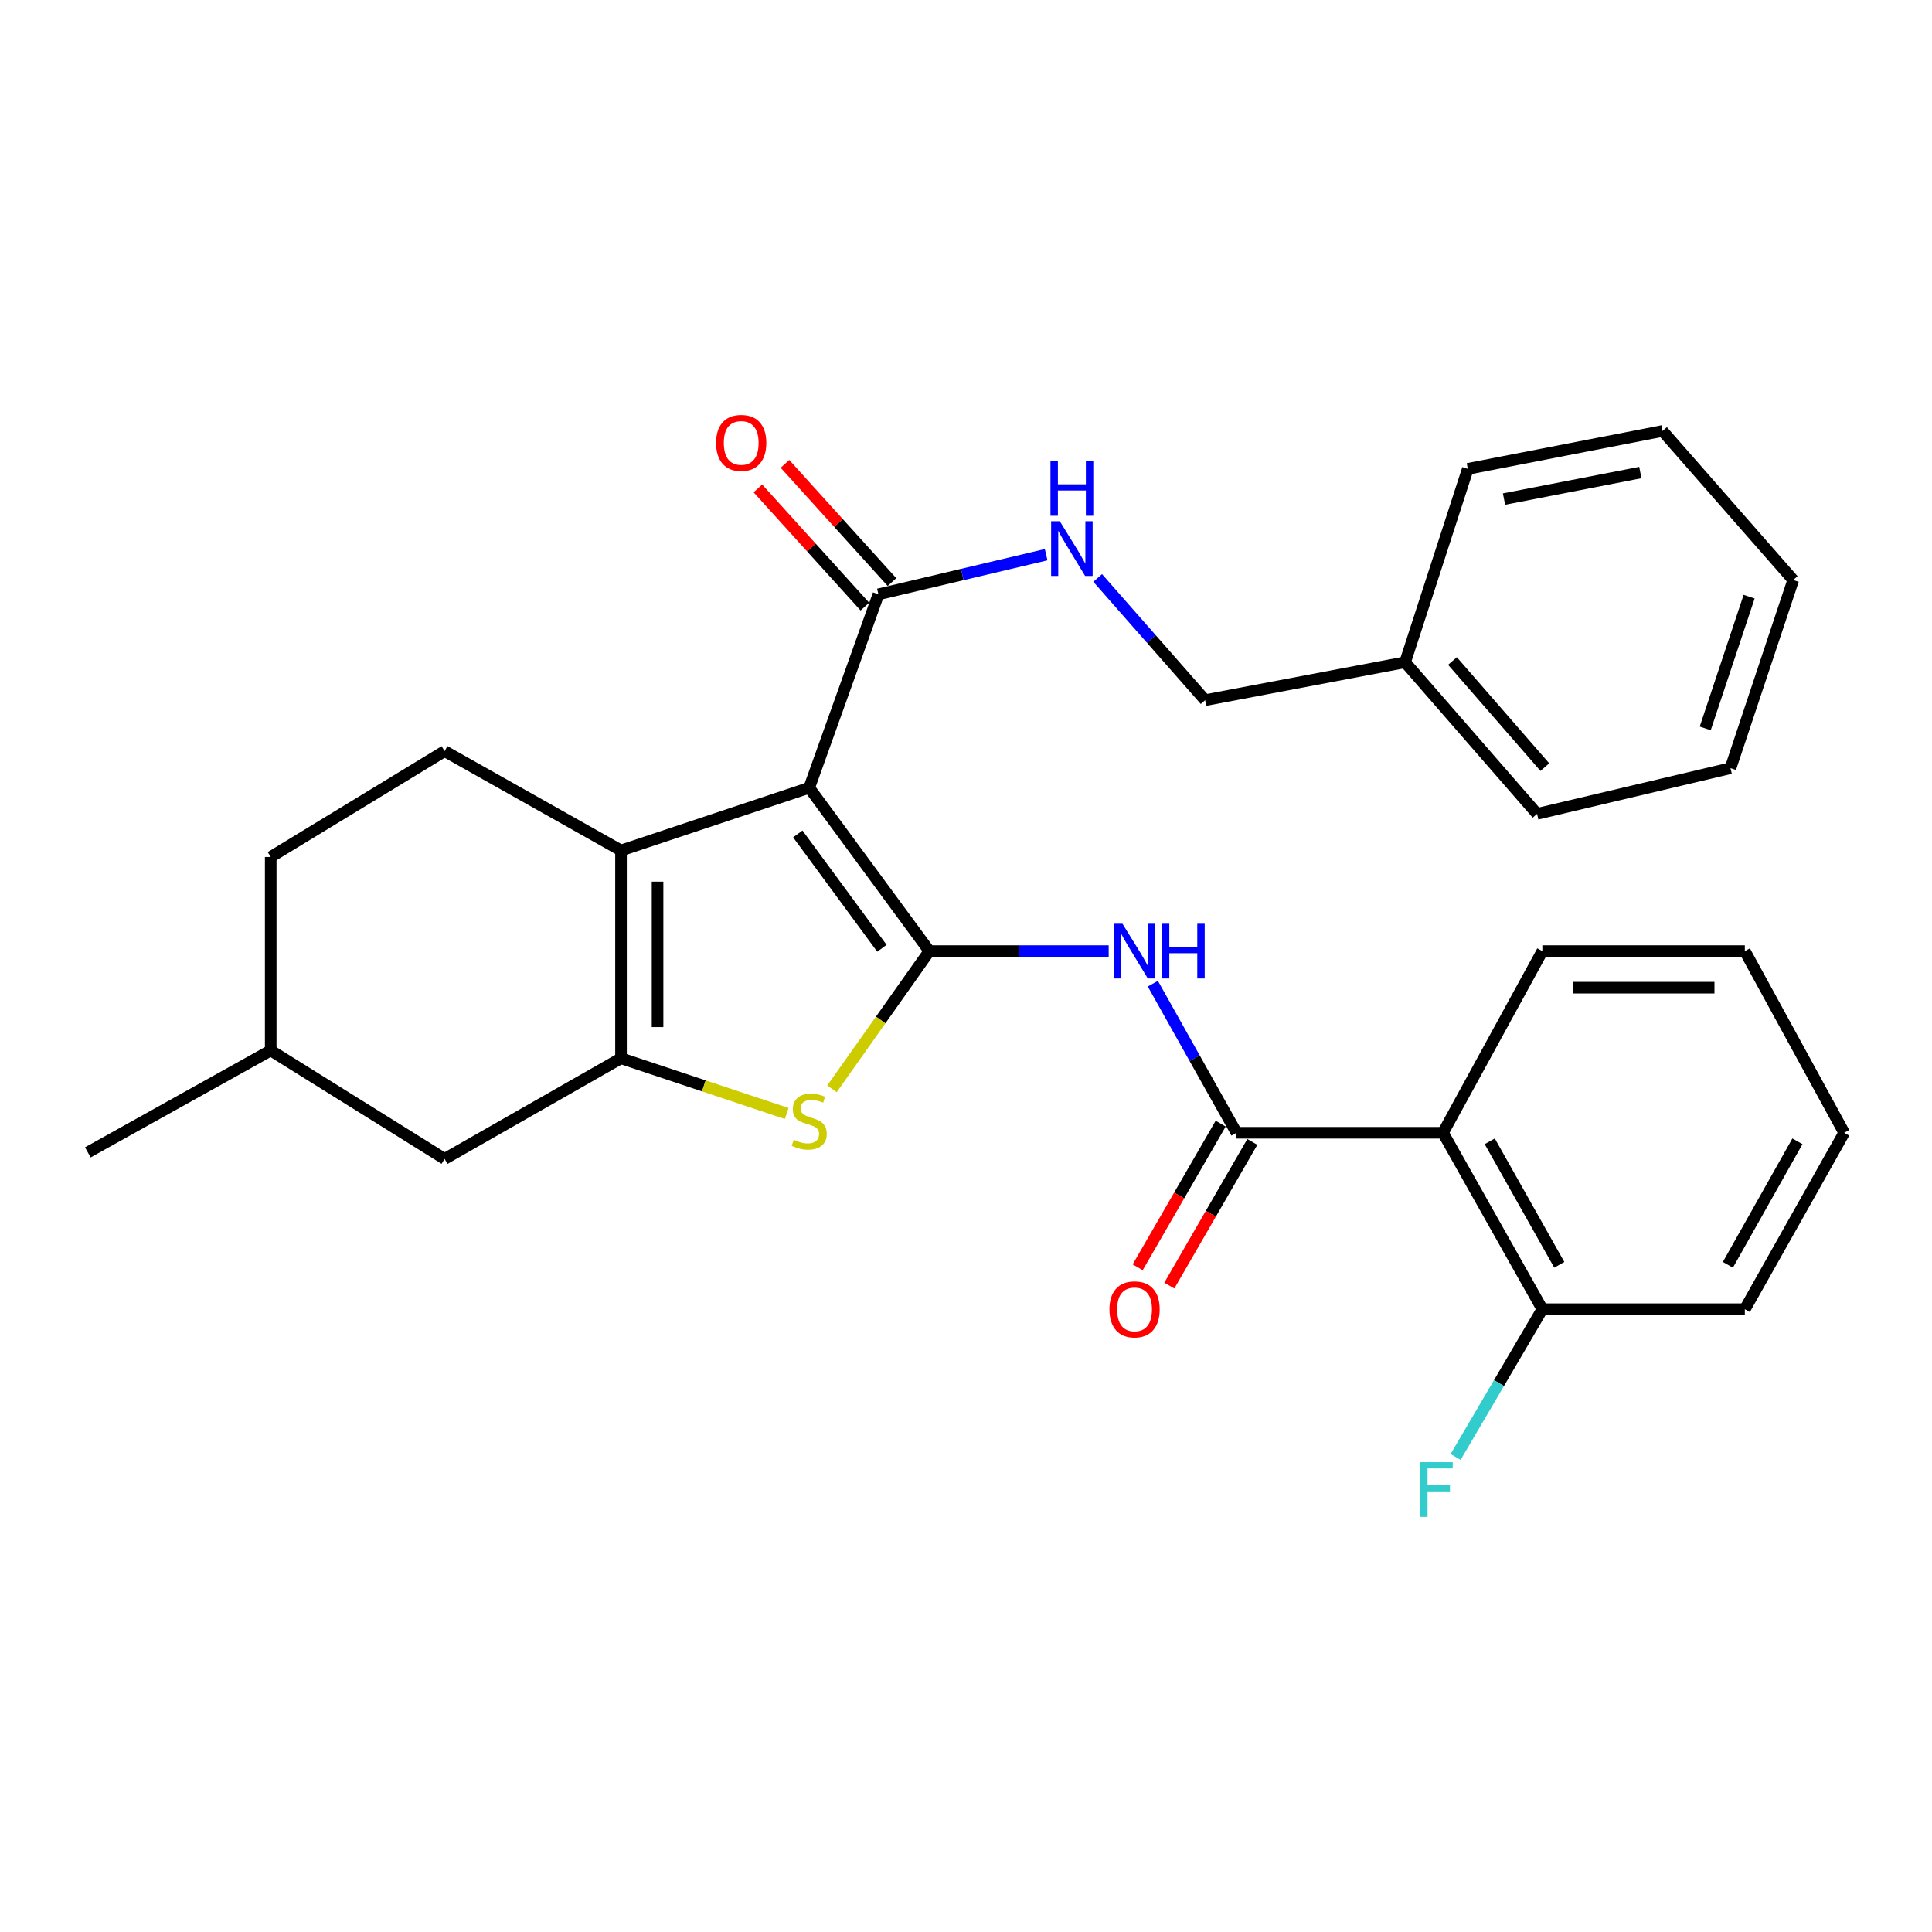<?xml version='1.0' encoding='iso-8859-1'?>
<svg version='1.1' baseProfile='full'
              xmlns='http://www.w3.org/2000/svg'
                      xmlns:rdkit='http://www.rdkit.org/xml'
                      xmlns:xlink='http://www.w3.org/1999/xlink'
                  xml:space='preserve'
width='1000px' height='1000px' viewBox='0 0 1000 1000'>
<!-- END OF HEADER -->
<rect style='opacity:1.0;fill:#FFFFFF;stroke:none' width='1000' height='1000' x='0' y='0'> </rect>
<path class='bond-0' d='M 481.049,492.295 L 418.847,407.747' style='fill:none;fill-rule:evenodd;stroke:#000000;stroke-width:6px;stroke-linecap:butt;stroke-linejoin:miter;stroke-opacity:1' />
<path class='bond-0' d='M 456.48,490.824 L 412.938,431.641' style='fill:none;fill-rule:evenodd;stroke:#000000;stroke-width:6px;stroke-linecap:butt;stroke-linejoin:miter;stroke-opacity:1' />
<path class='bond-3' d='M 481.049,492.295 L 455.834,527.936' style='fill:none;fill-rule:evenodd;stroke:#000000;stroke-width:6px;stroke-linecap:butt;stroke-linejoin:miter;stroke-opacity:1' />
<path class='bond-3' d='M 455.834,527.936 L 430.619,563.577' style='fill:none;fill-rule:evenodd;stroke:#CCCC00;stroke-width:6px;stroke-linecap:butt;stroke-linejoin:miter;stroke-opacity:1' />
<path class='bond-4' d='M 481.049,492.295 L 527.452,492.295' style='fill:none;fill-rule:evenodd;stroke:#000000;stroke-width:6px;stroke-linecap:butt;stroke-linejoin:miter;stroke-opacity:1' />
<path class='bond-4' d='M 527.452,492.295 L 573.854,492.295' style='fill:none;fill-rule:evenodd;stroke:#0000FF;stroke-width:6px;stroke-linecap:butt;stroke-linejoin:miter;stroke-opacity:1' />
<path class='bond-1' d='M 418.847,407.747 L 321.434,440.204' style='fill:none;fill-rule:evenodd;stroke:#000000;stroke-width:6px;stroke-linecap:butt;stroke-linejoin:miter;stroke-opacity:1' />
<path class='bond-7' d='M 418.847,407.747 L 454.678,307.622' style='fill:none;fill-rule:evenodd;stroke:#000000;stroke-width:6px;stroke-linecap:butt;stroke-linejoin:miter;stroke-opacity:1' />
<path class='bond-8' d='M 321.434,440.204 L 230.127,388.786' style='fill:none;fill-rule:evenodd;stroke:#000000;stroke-width:6px;stroke-linecap:butt;stroke-linejoin:miter;stroke-opacity:1' />
<path class='bond-29' d='M 321.434,440.204 L 321.434,547.749' style='fill:none;fill-rule:evenodd;stroke:#000000;stroke-width:6px;stroke-linecap:butt;stroke-linejoin:miter;stroke-opacity:1' />
<path class='bond-29' d='M 340.353,456.336 L 340.353,531.617' style='fill:none;fill-rule:evenodd;stroke:#000000;stroke-width:6px;stroke-linecap:butt;stroke-linejoin:miter;stroke-opacity:1' />
<path class='bond-2' d='M 321.434,547.749 L 364.317,562.042' style='fill:none;fill-rule:evenodd;stroke:#000000;stroke-width:6px;stroke-linecap:butt;stroke-linejoin:miter;stroke-opacity:1' />
<path class='bond-2' d='M 364.317,562.042 L 407.2,576.335' style='fill:none;fill-rule:evenodd;stroke:#CCCC00;stroke-width:6px;stroke-linecap:butt;stroke-linejoin:miter;stroke-opacity:1' />
<path class='bond-10' d='M 321.434,547.749 L 230.127,599.84' style='fill:none;fill-rule:evenodd;stroke:#000000;stroke-width:6px;stroke-linecap:butt;stroke-linejoin:miter;stroke-opacity:1' />
<path class='bond-5' d='M 596.708,509.15 L 618.36,547.737' style='fill:none;fill-rule:evenodd;stroke:#0000FF;stroke-width:6px;stroke-linecap:butt;stroke-linejoin:miter;stroke-opacity:1' />
<path class='bond-5' d='M 618.36,547.737 L 640.013,586.323' style='fill:none;fill-rule:evenodd;stroke:#000000;stroke-width:6px;stroke-linecap:butt;stroke-linejoin:miter;stroke-opacity:1' />
<path class='bond-6' d='M 640.013,586.323 L 746.886,586.323' style='fill:none;fill-rule:evenodd;stroke:#000000;stroke-width:6px;stroke-linecap:butt;stroke-linejoin:miter;stroke-opacity:1' />
<path class='bond-12' d='M 631.822,581.591 L 610.339,618.771' style='fill:none;fill-rule:evenodd;stroke:#000000;stroke-width:6px;stroke-linecap:butt;stroke-linejoin:miter;stroke-opacity:1' />
<path class='bond-12' d='M 610.339,618.771 L 588.856,655.951' style='fill:none;fill-rule:evenodd;stroke:#FF0000;stroke-width:6px;stroke-linecap:butt;stroke-linejoin:miter;stroke-opacity:1' />
<path class='bond-12' d='M 648.204,591.056 L 626.721,628.236' style='fill:none;fill-rule:evenodd;stroke:#000000;stroke-width:6px;stroke-linecap:butt;stroke-linejoin:miter;stroke-opacity:1' />
<path class='bond-12' d='M 626.721,628.236 L 605.238,665.416' style='fill:none;fill-rule:evenodd;stroke:#FF0000;stroke-width:6px;stroke-linecap:butt;stroke-linejoin:miter;stroke-opacity:1' />
<path class='bond-11' d='M 746.886,586.323 L 798.315,677.64' style='fill:none;fill-rule:evenodd;stroke:#000000;stroke-width:6px;stroke-linecap:butt;stroke-linejoin:miter;stroke-opacity:1' />
<path class='bond-11' d='M 771.085,590.737 L 807.085,654.659' style='fill:none;fill-rule:evenodd;stroke:#000000;stroke-width:6px;stroke-linecap:butt;stroke-linejoin:miter;stroke-opacity:1' />
<path class='bond-18' d='M 746.886,586.323 L 798.315,492.295' style='fill:none;fill-rule:evenodd;stroke:#000000;stroke-width:6px;stroke-linecap:butt;stroke-linejoin:miter;stroke-opacity:1' />
<path class='bond-9' d='M 454.678,307.622 L 498.084,297.36' style='fill:none;fill-rule:evenodd;stroke:#000000;stroke-width:6px;stroke-linecap:butt;stroke-linejoin:miter;stroke-opacity:1' />
<path class='bond-9' d='M 498.084,297.36 L 541.491,287.099' style='fill:none;fill-rule:evenodd;stroke:#0000FF;stroke-width:6px;stroke-linecap:butt;stroke-linejoin:miter;stroke-opacity:1' />
<path class='bond-13' d='M 461.69,301.273 L 433.998,270.687' style='fill:none;fill-rule:evenodd;stroke:#000000;stroke-width:6px;stroke-linecap:butt;stroke-linejoin:miter;stroke-opacity:1' />
<path class='bond-13' d='M 433.998,270.687 L 406.305,240.101' style='fill:none;fill-rule:evenodd;stroke:#FF0000;stroke-width:6px;stroke-linecap:butt;stroke-linejoin:miter;stroke-opacity:1' />
<path class='bond-13' d='M 447.666,313.971 L 419.973,283.385' style='fill:none;fill-rule:evenodd;stroke:#000000;stroke-width:6px;stroke-linecap:butt;stroke-linejoin:miter;stroke-opacity:1' />
<path class='bond-13' d='M 419.973,283.385 L 392.28,252.799' style='fill:none;fill-rule:evenodd;stroke:#FF0000;stroke-width:6px;stroke-linecap:butt;stroke-linejoin:miter;stroke-opacity:1' />
<path class='bond-15' d='M 230.127,388.786 L 140.124,443.578' style='fill:none;fill-rule:evenodd;stroke:#000000;stroke-width:6px;stroke-linecap:butt;stroke-linejoin:miter;stroke-opacity:1' />
<path class='bond-14' d='M 568.154,299.139 L 595.964,330.771' style='fill:none;fill-rule:evenodd;stroke:#0000FF;stroke-width:6px;stroke-linecap:butt;stroke-linejoin:miter;stroke-opacity:1' />
<path class='bond-14' d='M 595.964,330.771 L 623.774,362.404' style='fill:none;fill-rule:evenodd;stroke:#000000;stroke-width:6px;stroke-linecap:butt;stroke-linejoin:miter;stroke-opacity:1' />
<path class='bond-17' d='M 230.127,599.84 L 140.124,543.703' style='fill:none;fill-rule:evenodd;stroke:#000000;stroke-width:6px;stroke-linecap:butt;stroke-linejoin:miter;stroke-opacity:1' />
<path class='bond-16' d='M 798.315,677.64 L 775.865,715.875' style='fill:none;fill-rule:evenodd;stroke:#000000;stroke-width:6px;stroke-linecap:butt;stroke-linejoin:miter;stroke-opacity:1' />
<path class='bond-16' d='M 775.865,715.875 L 753.415,754.109' style='fill:none;fill-rule:evenodd;stroke:#33CCCC;stroke-width:6px;stroke-linecap:butt;stroke-linejoin:miter;stroke-opacity:1' />
<path class='bond-20' d='M 798.315,677.64 L 903.127,677.64' style='fill:none;fill-rule:evenodd;stroke:#000000;stroke-width:6px;stroke-linecap:butt;stroke-linejoin:miter;stroke-opacity:1' />
<path class='bond-19' d='M 623.774,362.404 L 727.283,342.791' style='fill:none;fill-rule:evenodd;stroke:#000000;stroke-width:6px;stroke-linecap:butt;stroke-linejoin:miter;stroke-opacity:1' />
<path class='bond-30' d='M 140.124,443.578 L 140.124,543.703' style='fill:none;fill-rule:evenodd;stroke:#000000;stroke-width:6px;stroke-linecap:butt;stroke-linejoin:miter;stroke-opacity:1' />
<path class='bond-23' d='M 140.124,543.703 L 45.455,596.466' style='fill:none;fill-rule:evenodd;stroke:#000000;stroke-width:6px;stroke-linecap:butt;stroke-linejoin:miter;stroke-opacity:1' />
<path class='bond-24' d='M 798.315,492.295 L 903.127,492.295' style='fill:none;fill-rule:evenodd;stroke:#000000;stroke-width:6px;stroke-linecap:butt;stroke-linejoin:miter;stroke-opacity:1' />
<path class='bond-24' d='M 814.036,511.214 L 887.405,511.214' style='fill:none;fill-rule:evenodd;stroke:#000000;stroke-width:6px;stroke-linecap:butt;stroke-linejoin:miter;stroke-opacity:1' />
<path class='bond-21' d='M 727.283,342.791 L 795.582,421.253' style='fill:none;fill-rule:evenodd;stroke:#000000;stroke-width:6px;stroke-linecap:butt;stroke-linejoin:miter;stroke-opacity:1' />
<path class='bond-21' d='M 751.798,342.138 L 799.607,397.062' style='fill:none;fill-rule:evenodd;stroke:#000000;stroke-width:6px;stroke-linecap:butt;stroke-linejoin:miter;stroke-opacity:1' />
<path class='bond-22' d='M 727.283,342.791 L 759.74,242.687' style='fill:none;fill-rule:evenodd;stroke:#000000;stroke-width:6px;stroke-linecap:butt;stroke-linejoin:miter;stroke-opacity:1' />
<path class='bond-31' d='M 903.127,677.64 L 954.545,586.323' style='fill:none;fill-rule:evenodd;stroke:#000000;stroke-width:6px;stroke-linecap:butt;stroke-linejoin:miter;stroke-opacity:1' />
<path class='bond-31' d='M 894.354,654.66 L 930.347,590.738' style='fill:none;fill-rule:evenodd;stroke:#000000;stroke-width:6px;stroke-linecap:butt;stroke-linejoin:miter;stroke-opacity:1' />
<path class='bond-27' d='M 795.582,421.253 L 895.707,397.604' style='fill:none;fill-rule:evenodd;stroke:#000000;stroke-width:6px;stroke-linecap:butt;stroke-linejoin:miter;stroke-opacity:1' />
<path class='bond-26' d='M 759.74,242.687 L 860.538,223.074' style='fill:none;fill-rule:evenodd;stroke:#000000;stroke-width:6px;stroke-linecap:butt;stroke-linejoin:miter;stroke-opacity:1' />
<path class='bond-26' d='M 778.473,258.316 L 849.032,244.587' style='fill:none;fill-rule:evenodd;stroke:#000000;stroke-width:6px;stroke-linecap:butt;stroke-linejoin:miter;stroke-opacity:1' />
<path class='bond-25' d='M 903.127,492.295 L 954.545,586.323' style='fill:none;fill-rule:evenodd;stroke:#000000;stroke-width:6px;stroke-linecap:butt;stroke-linejoin:miter;stroke-opacity:1' />
<path class='bond-28' d='M 860.538,223.074 L 928.164,300.201' style='fill:none;fill-rule:evenodd;stroke:#000000;stroke-width:6px;stroke-linecap:butt;stroke-linejoin:miter;stroke-opacity:1' />
<path class='bond-32' d='M 895.707,397.604 L 928.164,300.201' style='fill:none;fill-rule:evenodd;stroke:#000000;stroke-width:6px;stroke-linecap:butt;stroke-linejoin:miter;stroke-opacity:1' />
<path class='bond-32' d='M 882.626,377.013 L 905.346,308.831' style='fill:none;fill-rule:evenodd;stroke:#000000;stroke-width:6px;stroke-linecap:butt;stroke-linejoin:miter;stroke-opacity:1' />
<path  class='atom-4' d='M 410.847 589.937
Q 411.167 590.057, 412.487 590.617
Q 413.807 591.177, 415.247 591.537
Q 416.727 591.857, 418.167 591.857
Q 420.847 591.857, 422.407 590.577
Q 423.967 589.257, 423.967 586.977
Q 423.967 585.417, 423.167 584.457
Q 422.407 583.497, 421.207 582.977
Q 420.007 582.457, 418.007 581.857
Q 415.487 581.097, 413.967 580.377
Q 412.487 579.657, 411.407 578.137
Q 410.367 576.617, 410.367 574.057
Q 410.367 570.497, 412.767 568.297
Q 415.207 566.097, 420.007 566.097
Q 423.287 566.097, 427.007 567.657
L 426.087 570.737
Q 422.687 569.337, 420.127 569.337
Q 417.367 569.337, 415.847 570.497
Q 414.327 571.617, 414.367 573.577
Q 414.367 575.097, 415.127 576.017
Q 415.927 576.937, 417.047 577.457
Q 418.207 577.977, 420.127 578.577
Q 422.687 579.377, 424.207 580.177
Q 425.727 580.977, 426.807 582.617
Q 427.927 584.217, 427.927 586.977
Q 427.927 590.897, 425.287 593.017
Q 422.687 595.097, 418.327 595.097
Q 415.807 595.097, 413.887 594.537
Q 412.007 594.017, 409.767 593.097
L 410.847 589.937
' fill='#CCCC00'/>
<path  class='atom-5' d='M 580.989 478.135
L 590.269 493.135
Q 591.189 494.615, 592.669 497.295
Q 594.149 499.975, 594.229 500.135
L 594.229 478.135
L 597.989 478.135
L 597.989 506.455
L 594.109 506.455
L 584.149 490.055
Q 582.989 488.135, 581.749 485.935
Q 580.549 483.735, 580.189 483.055
L 580.189 506.455
L 576.509 506.455
L 576.509 478.135
L 580.989 478.135
' fill='#0000FF'/>
<path  class='atom-5' d='M 601.389 478.135
L 605.229 478.135
L 605.229 490.175
L 619.709 490.175
L 619.709 478.135
L 623.549 478.135
L 623.549 506.455
L 619.709 506.455
L 619.709 493.375
L 605.229 493.375
L 605.229 506.455
L 601.389 506.455
L 601.389 478.135
' fill='#0000FF'/>
<path  class='atom-10' d='M 548.543 269.792
L 557.823 284.792
Q 558.743 286.272, 560.223 288.952
Q 561.703 291.632, 561.783 291.792
L 561.783 269.792
L 565.543 269.792
L 565.543 298.112
L 561.663 298.112
L 551.703 281.712
Q 550.543 279.792, 549.303 277.592
Q 548.103 275.392, 547.743 274.712
L 547.743 298.112
L 544.063 298.112
L 544.063 269.792
L 548.543 269.792
' fill='#0000FF'/>
<path  class='atom-10' d='M 543.723 238.64
L 547.563 238.64
L 547.563 250.68
L 562.043 250.68
L 562.043 238.64
L 565.883 238.64
L 565.883 266.96
L 562.043 266.96
L 562.043 253.88
L 547.563 253.88
L 547.563 266.96
L 543.723 266.96
L 543.723 238.64
' fill='#0000FF'/>
<path  class='atom-13' d='M 574.249 677.72
Q 574.249 670.92, 577.609 667.12
Q 580.969 663.32, 587.249 663.32
Q 593.529 663.32, 596.889 667.12
Q 600.249 670.92, 600.249 677.72
Q 600.249 684.6, 596.849 688.52
Q 593.449 692.4, 587.249 692.4
Q 581.009 692.4, 577.609 688.52
Q 574.249 684.64, 574.249 677.72
M 587.249 689.2
Q 591.569 689.2, 593.889 686.32
Q 596.249 683.4, 596.249 677.72
Q 596.249 672.16, 593.889 669.36
Q 591.569 666.52, 587.249 666.52
Q 582.929 666.52, 580.569 669.32
Q 578.249 672.12, 578.249 677.72
Q 578.249 683.44, 580.569 686.32
Q 582.929 689.2, 587.249 689.2
' fill='#FF0000'/>
<path  class='atom-14' d='M 370.647 229.25
Q 370.647 222.45, 374.007 218.65
Q 377.367 214.85, 383.647 214.85
Q 389.927 214.85, 393.287 218.65
Q 396.647 222.45, 396.647 229.25
Q 396.647 236.13, 393.247 240.05
Q 389.847 243.93, 383.647 243.93
Q 377.407 243.93, 374.007 240.05
Q 370.647 236.17, 370.647 229.25
M 383.647 240.73
Q 387.967 240.73, 390.287 237.85
Q 392.647 234.93, 392.647 229.25
Q 392.647 223.69, 390.287 220.89
Q 387.967 218.05, 383.647 218.05
Q 379.327 218.05, 376.967 220.85
Q 374.647 223.65, 374.647 229.25
Q 374.647 234.97, 376.967 237.85
Q 379.327 240.73, 383.647 240.73
' fill='#FF0000'/>
<path  class='atom-17' d='M 735.092 756.815
L 751.932 756.815
L 751.932 760.055
L 738.892 760.055
L 738.892 768.655
L 750.492 768.655
L 750.492 771.935
L 738.892 771.935
L 738.892 785.135
L 735.092 785.135
L 735.092 756.815
' fill='#33CCCC'/>
</svg>
